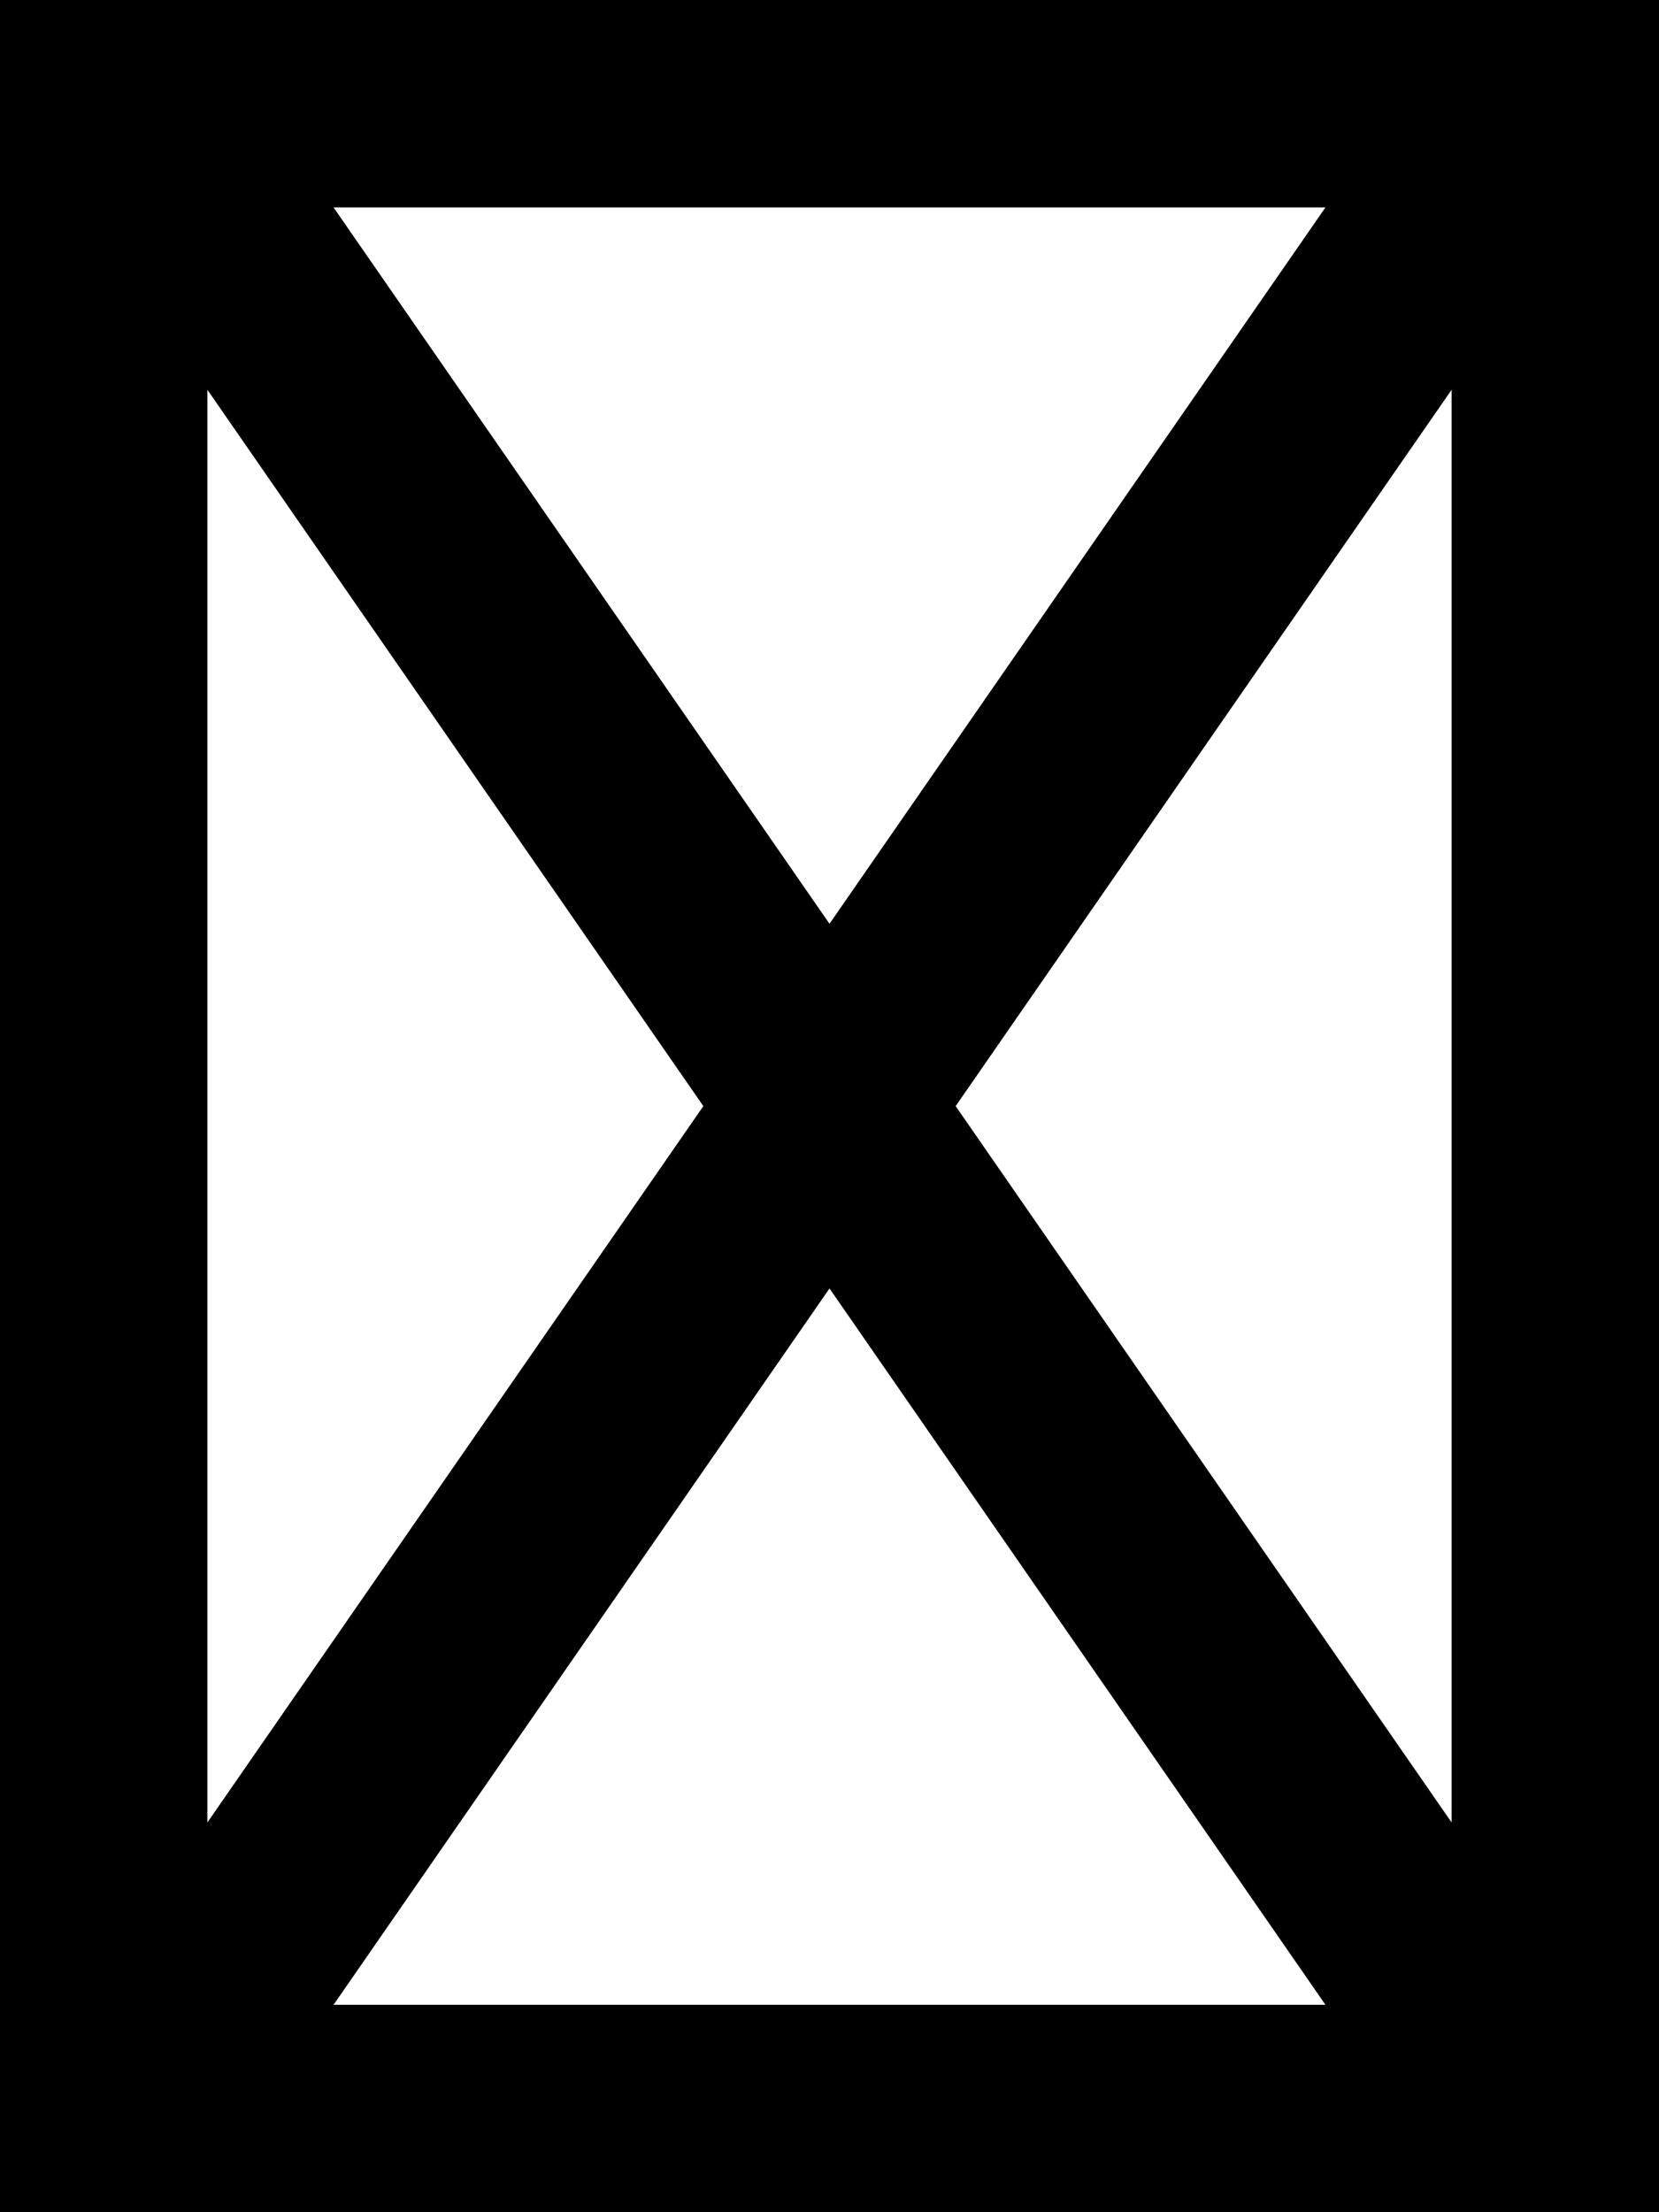 <svg xmlns="http://www.w3.org/2000/svg" viewBox="0 0 384 512"><!--! Font Awesome Pro 6.5.2 by @fontawesome - https://fontawesome.com License - https://fontawesome.com/license (Commercial License) Copyright 2024 Fonticons, Inc. --><path d="M0 0H24 360h24V24 488v24H360 24 0V488 24 0zM48 421.8L162.8 256 48 90.2V421.8zM77.2 464H306.8L192 298.2 77.2 464zm144-208L336 421.8V90.2L221.2 256zM306.8 48H77.2L192 213.8 306.8 48z"/></svg>